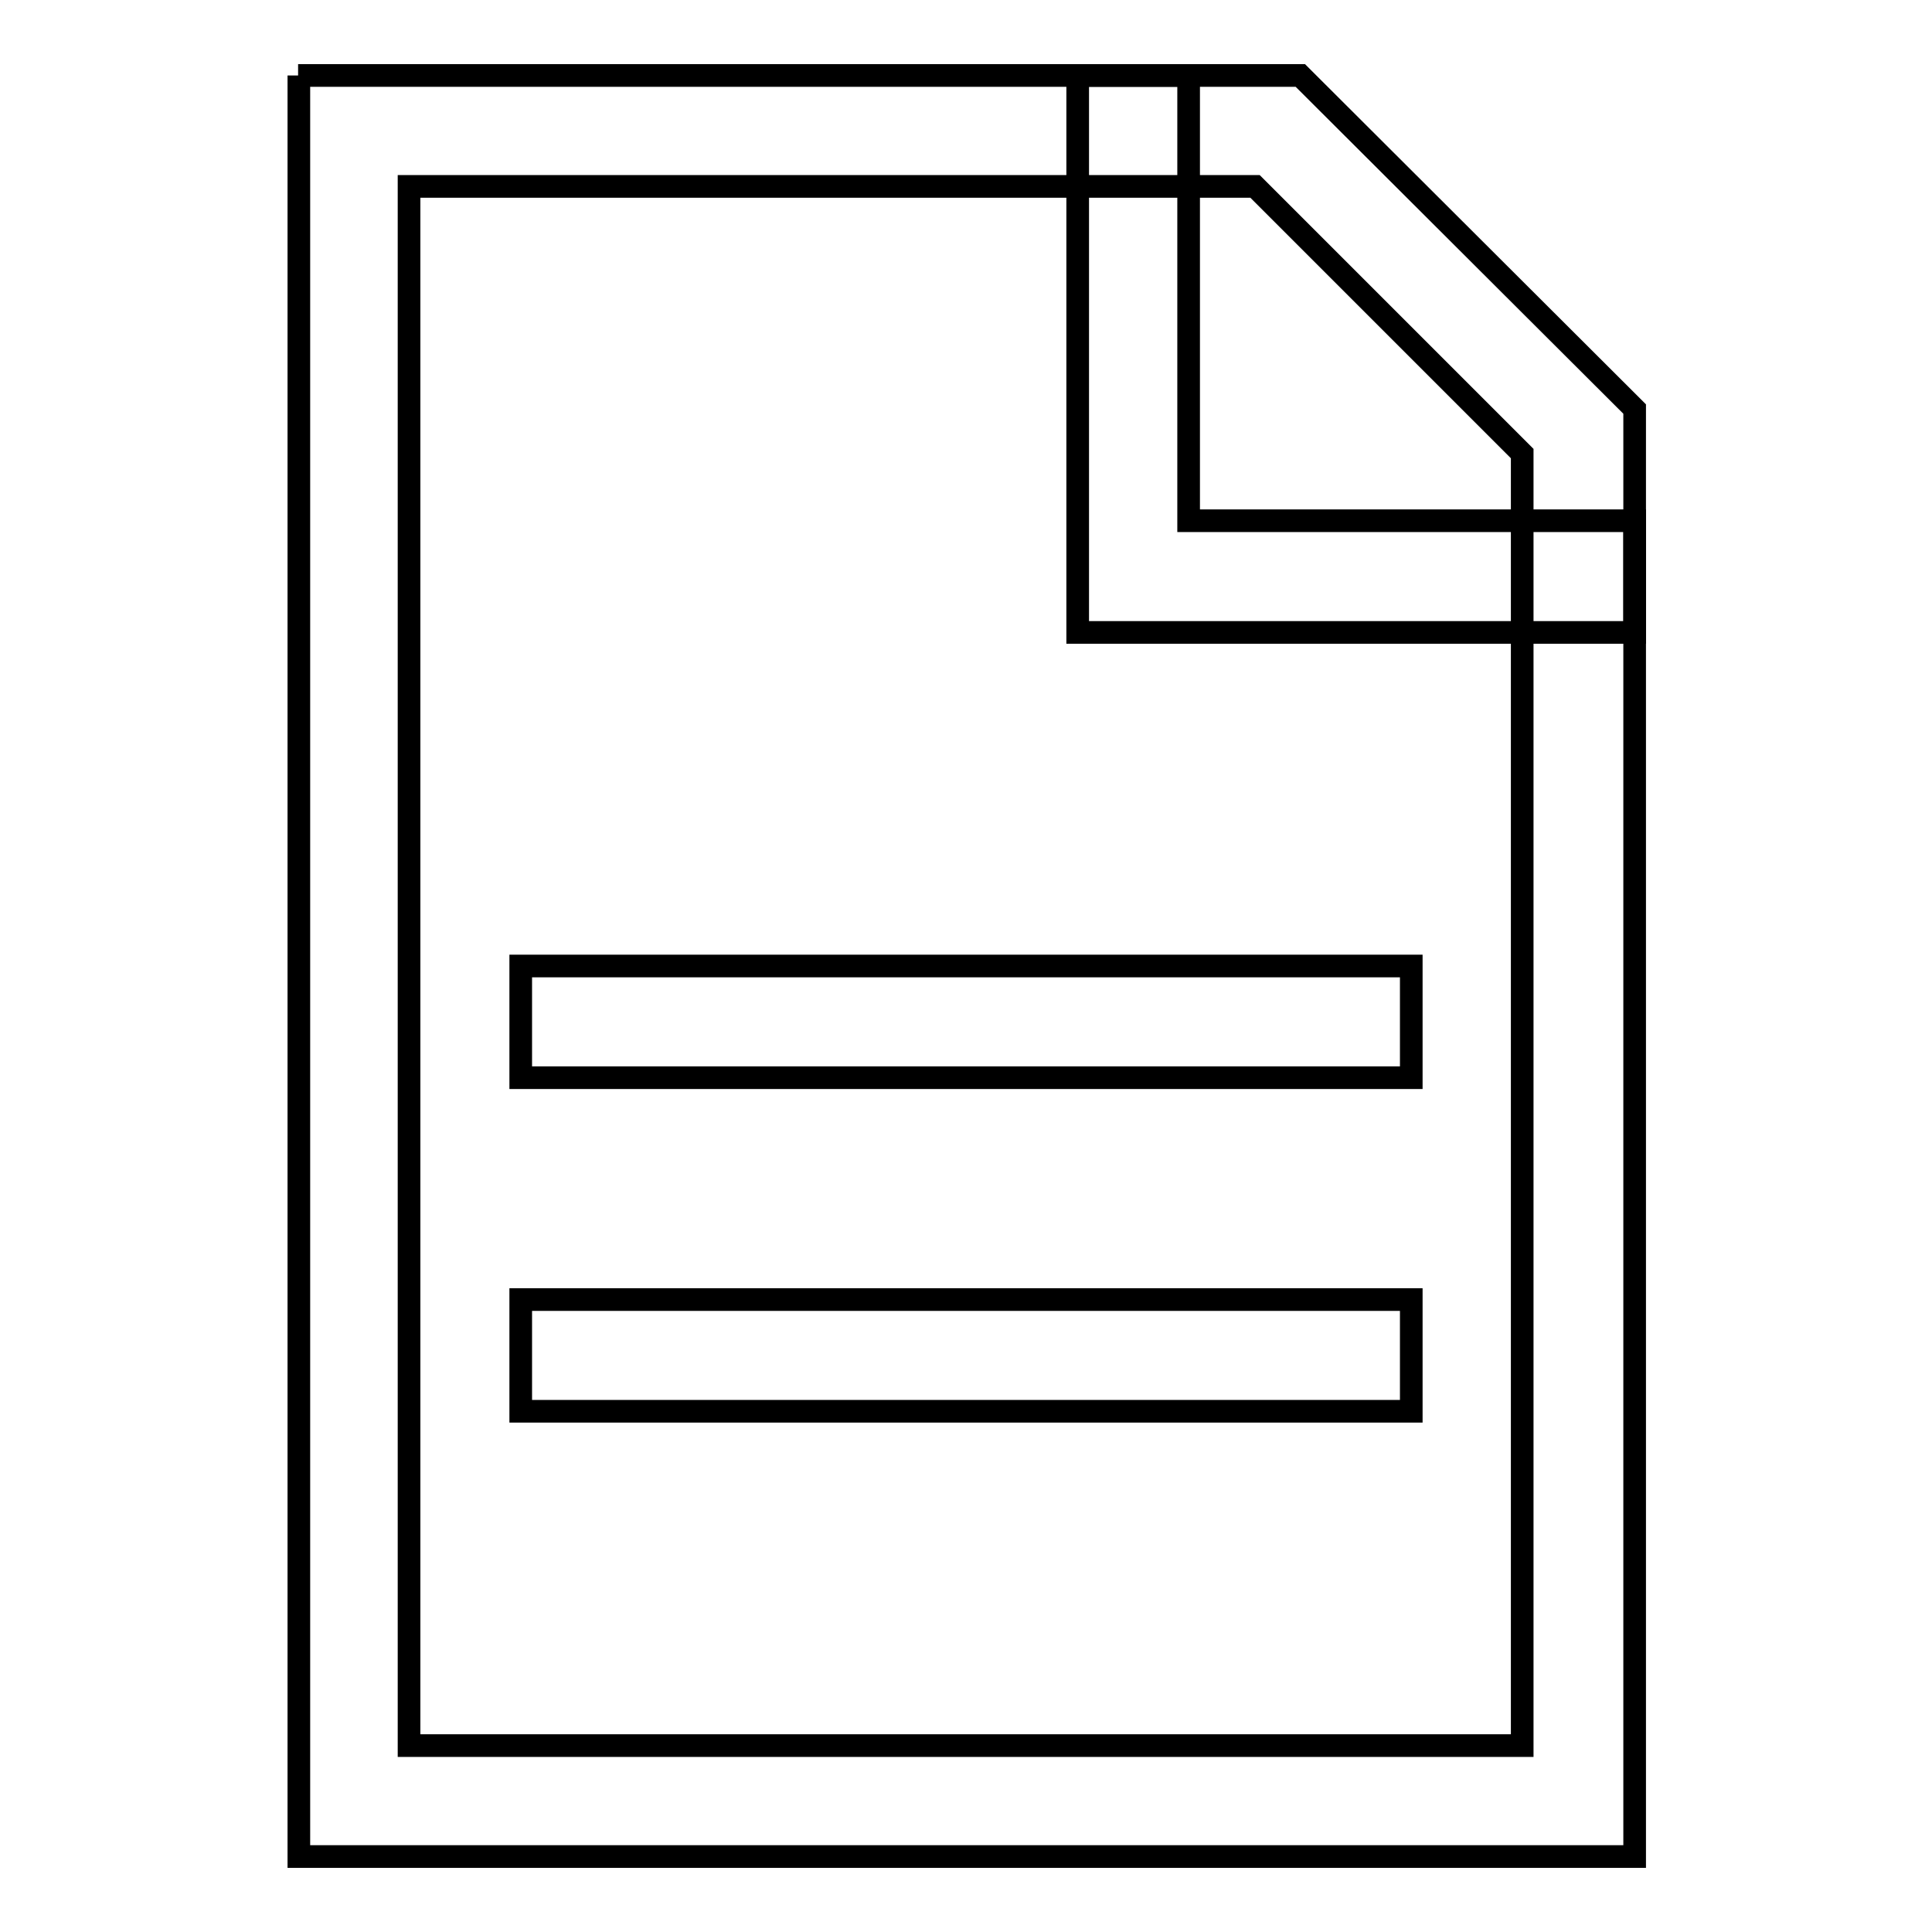 <?xml version="1.0" encoding="utf-8"?>
<!-- Svg Vector Icons : http://www.onlinewebfonts.com/icon -->
<!DOCTYPE svg PUBLIC "-//W3C//DTD SVG 1.1//EN" "http://www.w3.org/Graphics/SVG/1.1/DTD/svg11.dtd">
<svg version="1.1" xmlns="http://www.w3.org/2000/svg" xmlns:xlink="http://www.w3.org/1999/xlink" x="0px" y="0px" viewBox="0 0 256 256" enable-background="new 0 0 256 256" xml:space="preserve">
<g> <path stroke-width="3" fill-opacity="0" stroke="#000000"  d="M39.5,10h132.8l44.3,44.2V246h-177V10z M54.2,24.8v206.5h147.5V60.1l-35.4-35.4H54.2z"/> <path stroke-width="3" fill-opacity="0" stroke="#000000"  d="M187,172.2V187H69v-14.8H187z M187,128v14.8H69V128H187z M157.5,69V10h-14.7v73.8h73.8V69H157.5z"/></g>
</svg>